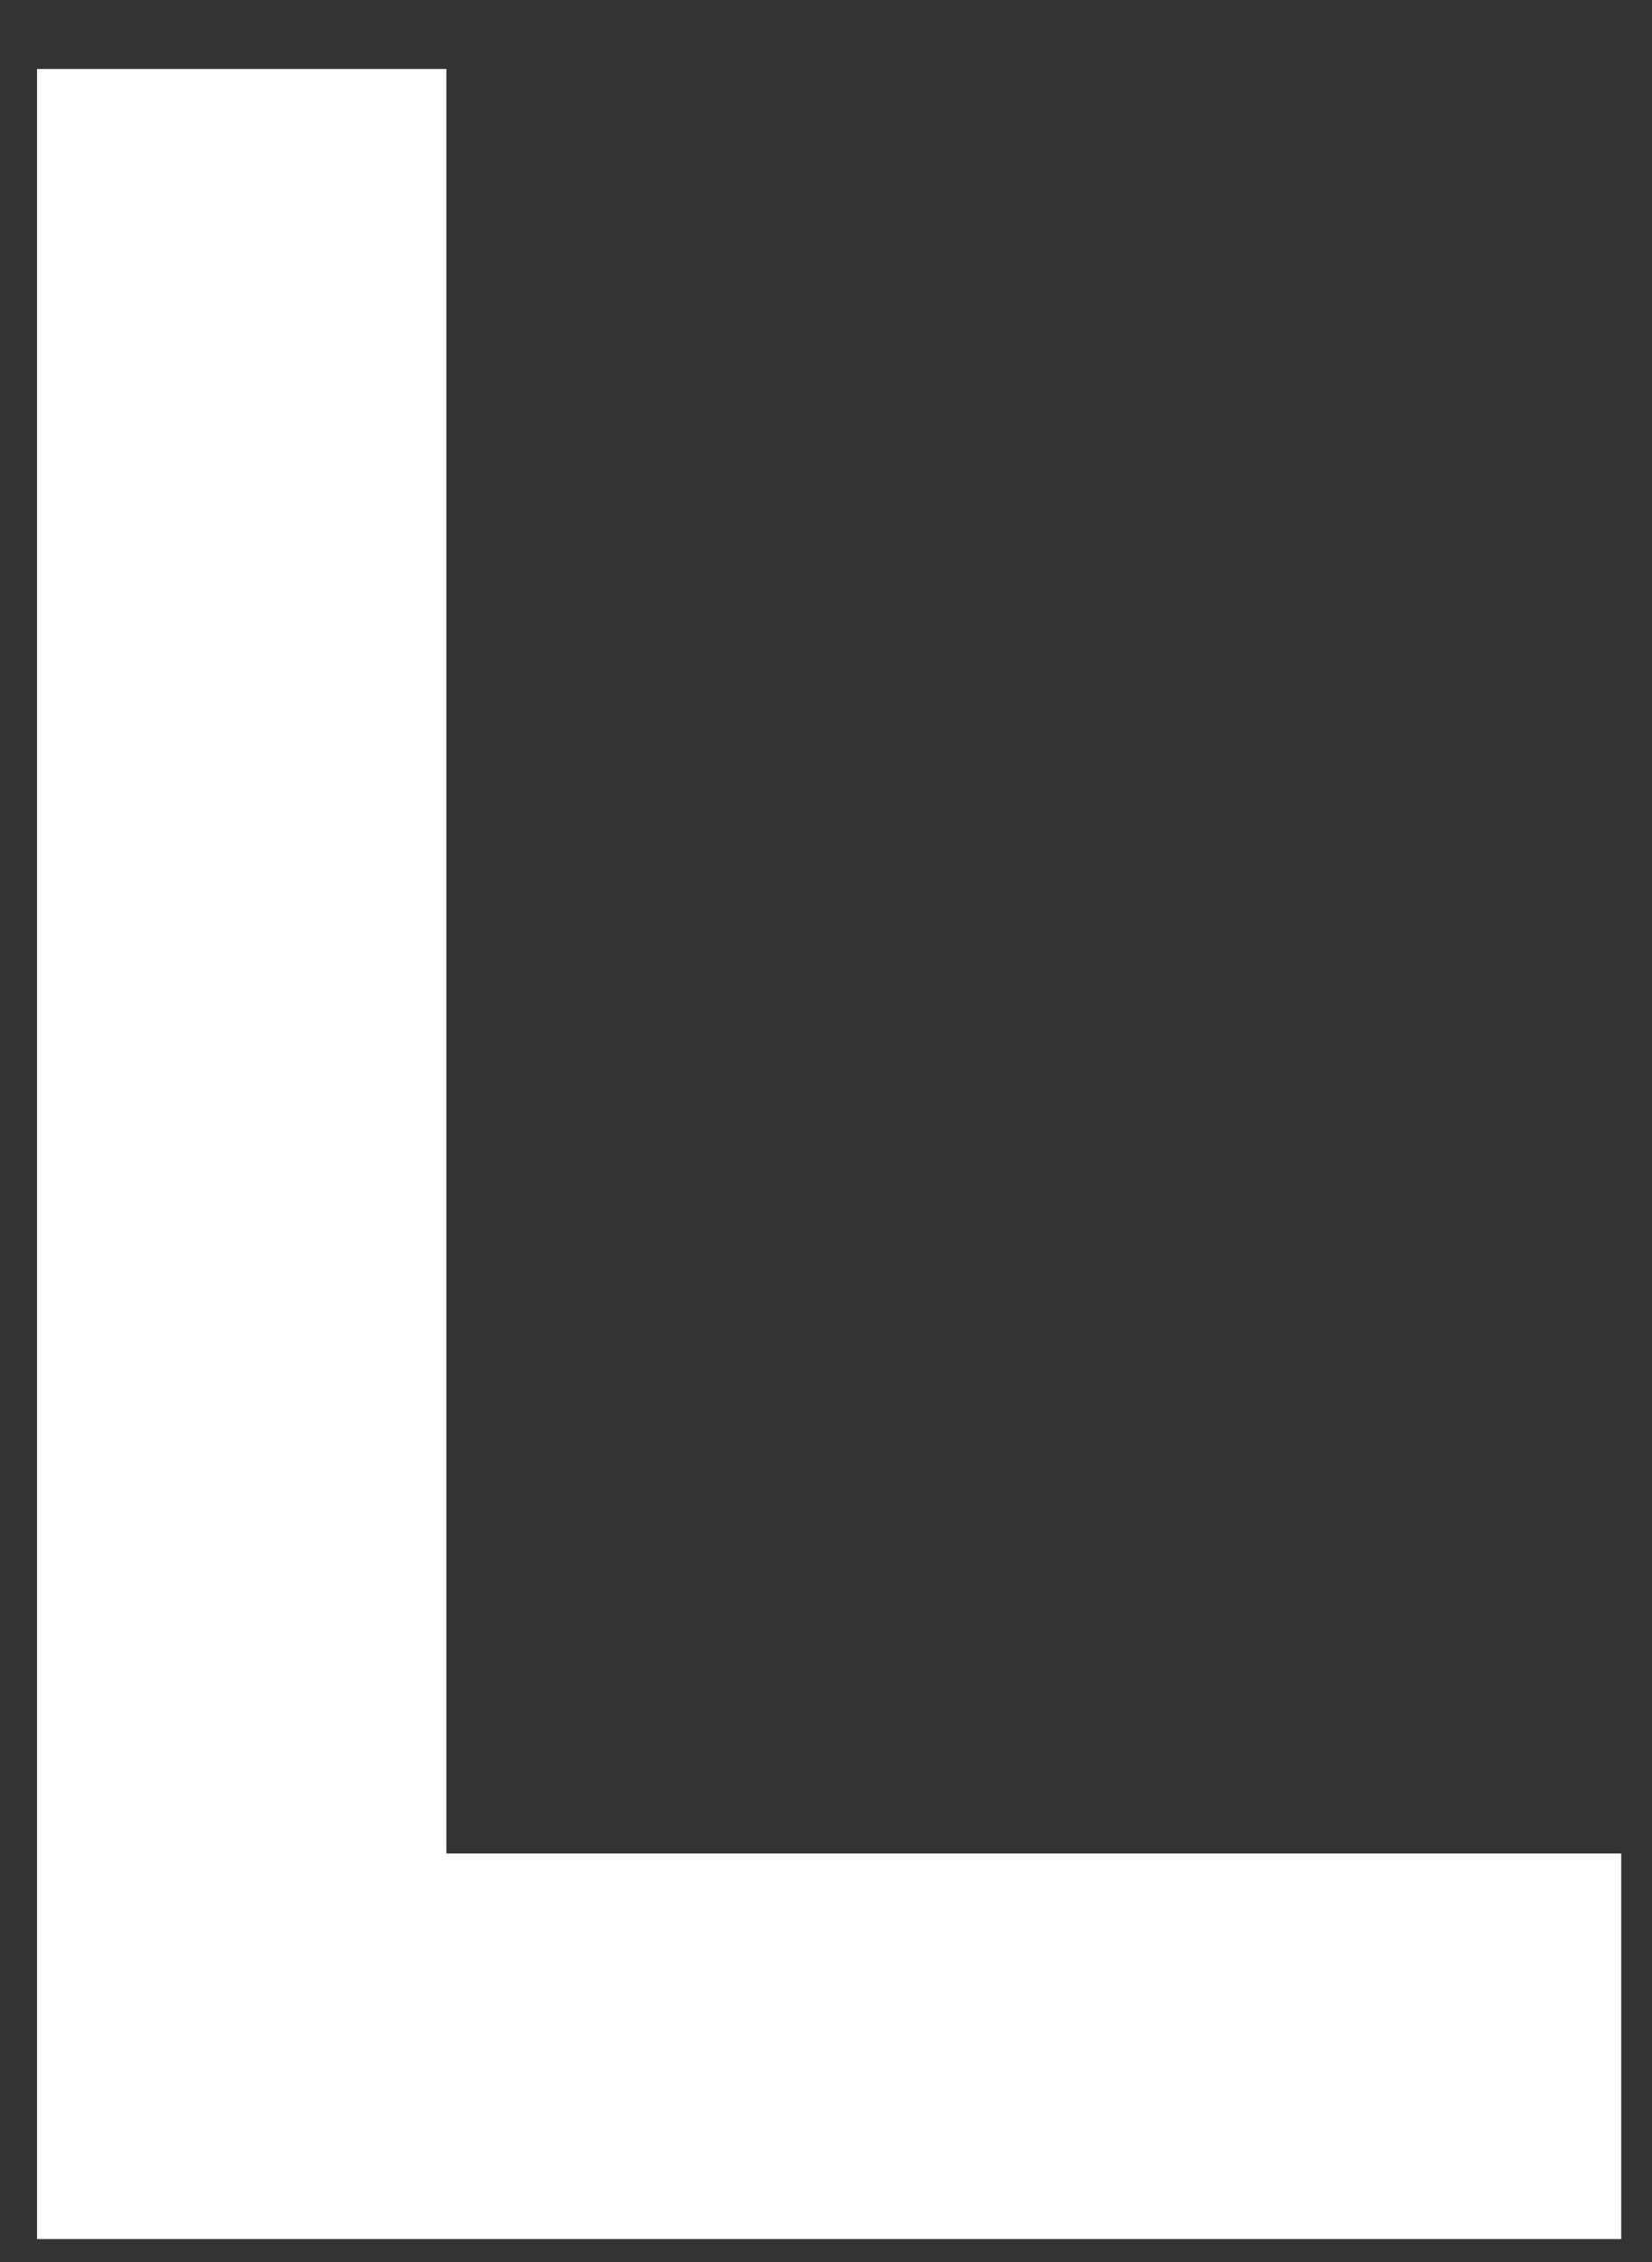 <svg width="19" height="26" viewBox="0 0 19 26" fill="none" xmlns="http://www.w3.org/2000/svg">
<rect x="0" y="0" width="19" height="26" fill="#333333" stroke="none"/>
<path d="M5.134 21.304V0.793H0.426V25.736H18.646V21.304H5.134Z" fill="white"/>
</svg>
